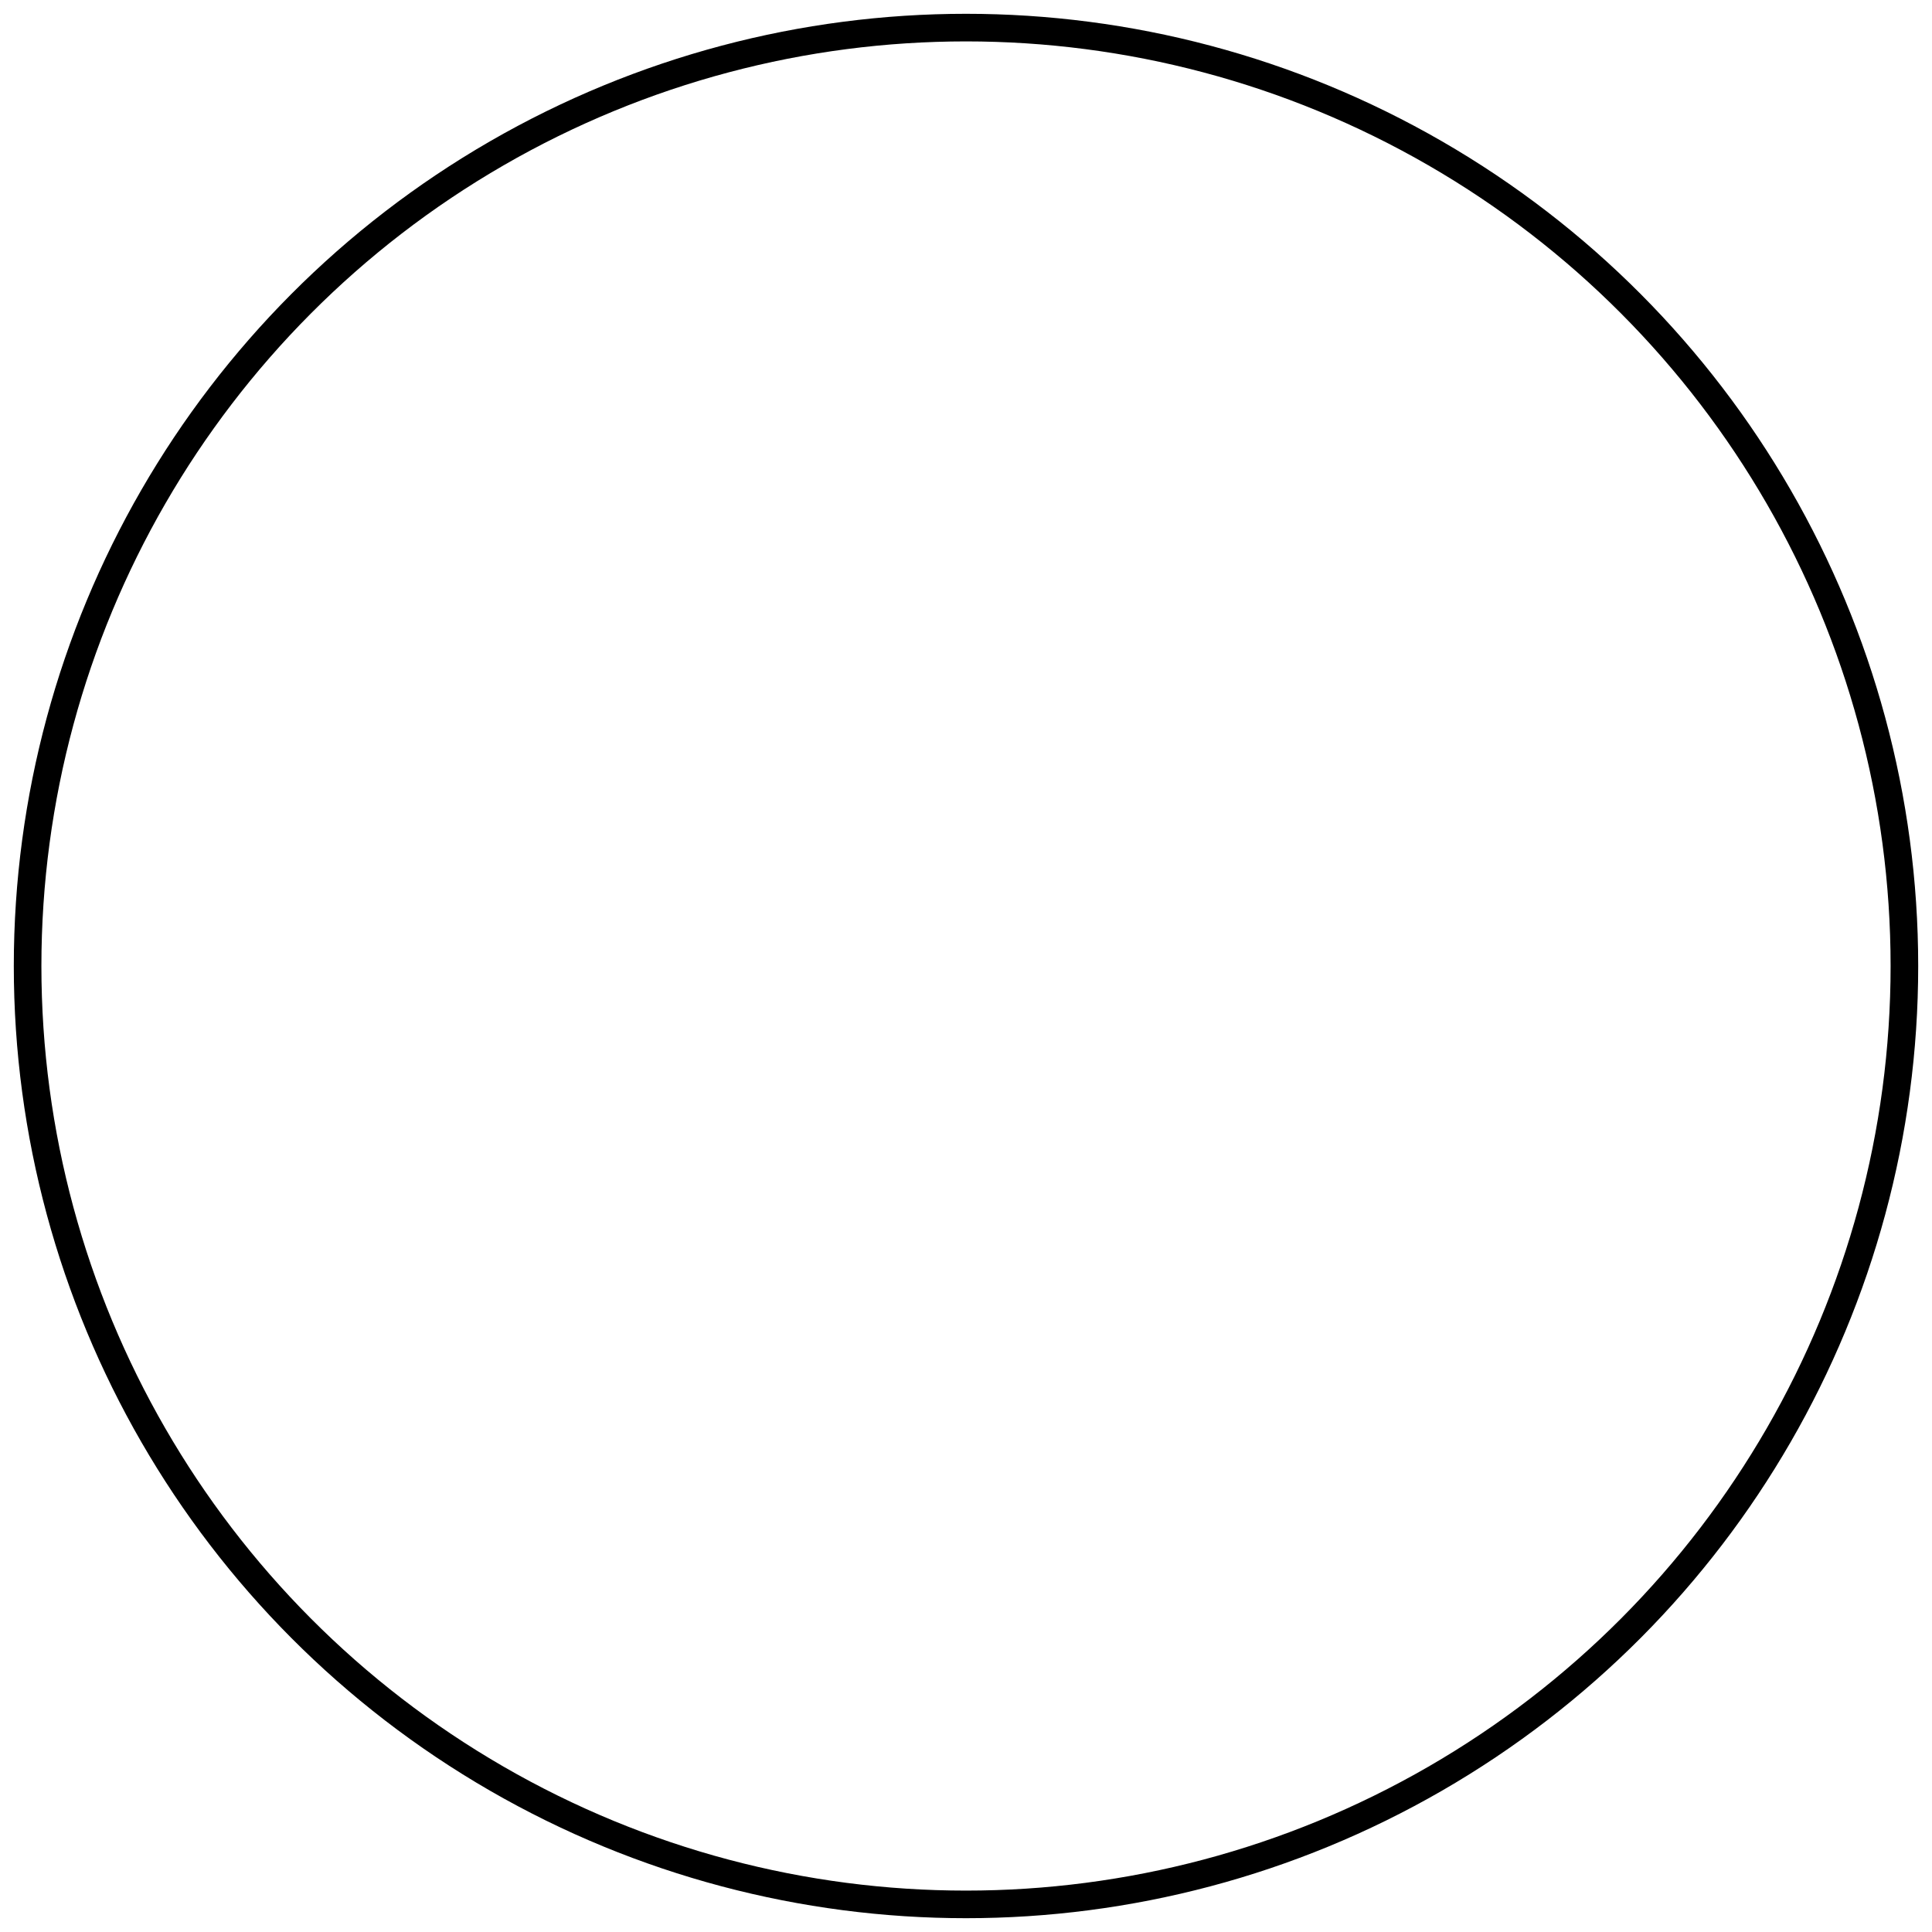 <svg enable-background="new 0 0 70 70" version="1.1" viewBox="0 0 70 70" x="0px" xml:space="preserve" xmlns="http://www.w3.org/2000/svg" xmlns:xlink="http://www.w3.org/1999/xlink" y="0px">
<circle cx="35" cy="35" fill="transparent" id="progress-indicator" r="34" stroke="#000000" stroke-miterlimit="10"></circle>
</svg>